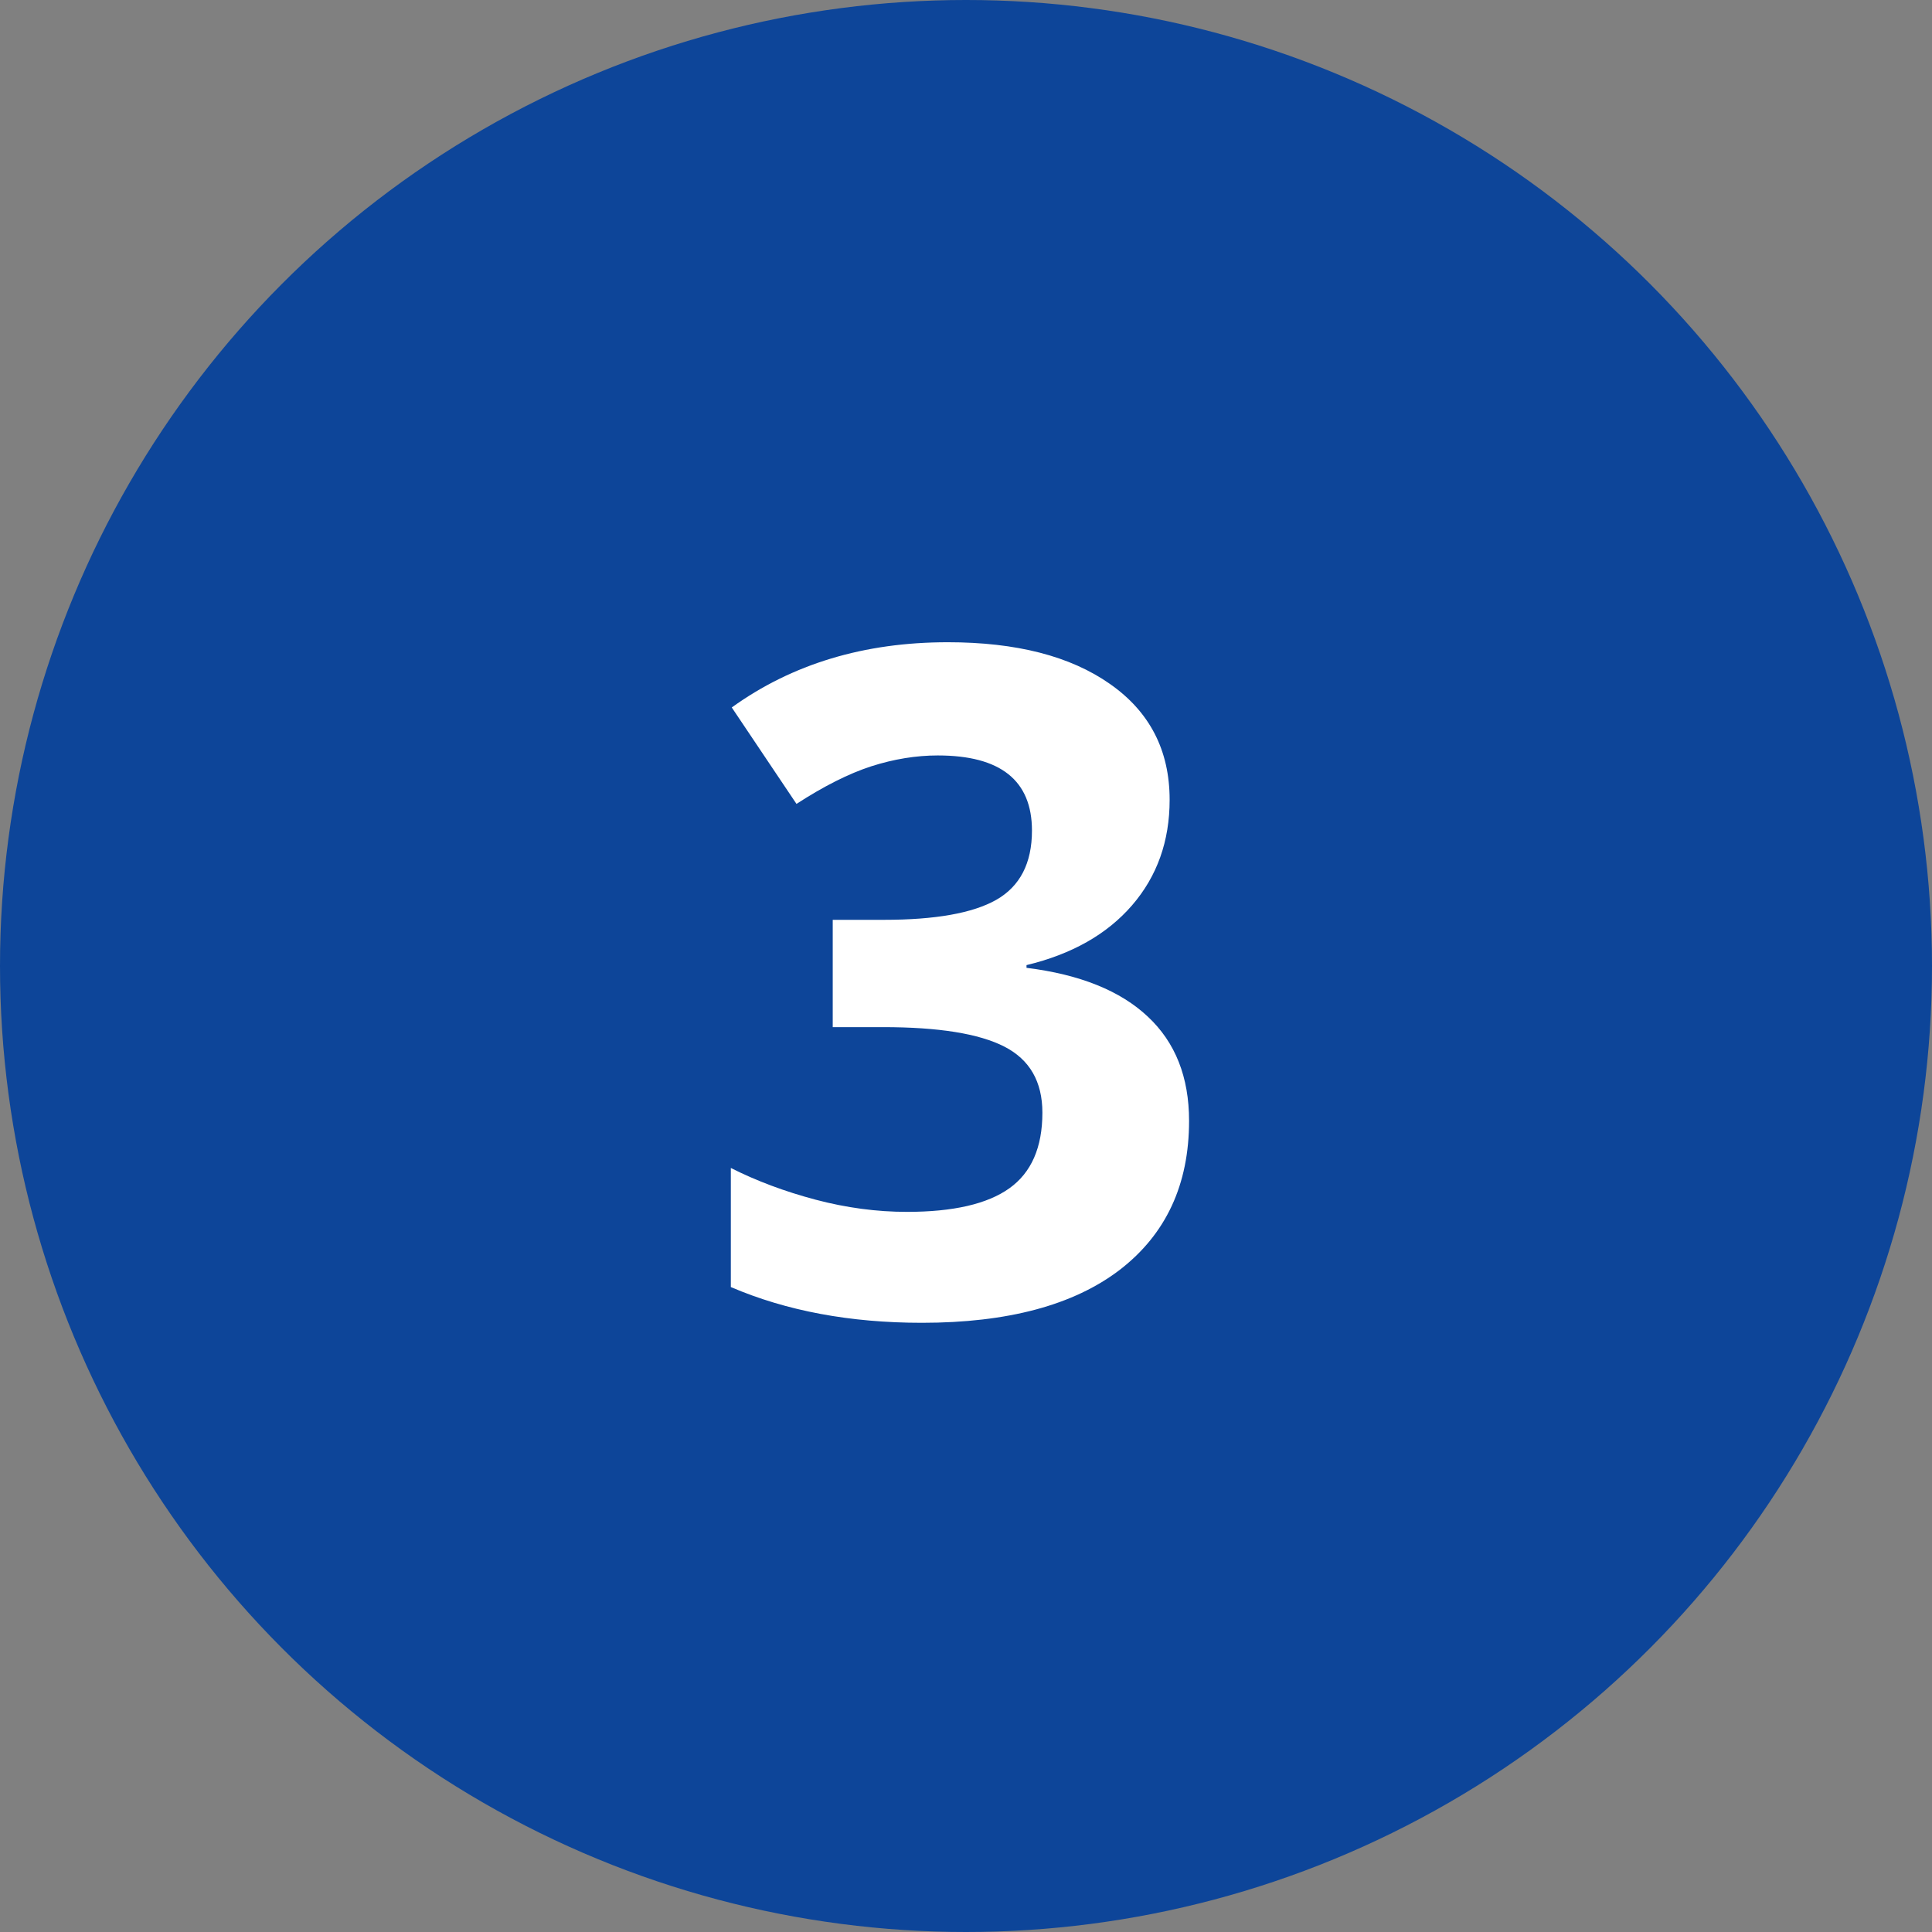 <?xml version="1.0" encoding="UTF-8"?> <svg xmlns="http://www.w3.org/2000/svg" width="50" height="50" viewBox="0 0 50 50" fill="none"><rect x="0" y="0" width="50" height="50" fill="#808080" stroke="none"/><circle cx="25" cy="25" r="25" fill="#0D4599"></circle><path d="M30.27 20.699C30.27 21.77 29.945 22.68 29.297 23.43C28.648 24.18 27.738 24.695 26.566 24.977V25.047C27.949 25.219 28.996 25.641 29.707 26.312C30.418 26.977 30.773 27.875 30.773 29.008C30.773 30.656 30.176 31.941 28.98 32.863C27.785 33.777 26.078 34.234 23.859 34.234C22 34.234 20.352 33.926 18.914 33.309V30.227C19.578 30.562 20.309 30.836 21.105 31.047C21.902 31.258 22.691 31.363 23.473 31.363C24.668 31.363 25.551 31.16 26.121 30.754C26.691 30.348 26.977 29.695 26.977 28.797C26.977 27.992 26.648 27.422 25.992 27.086C25.336 26.75 24.289 26.582 22.852 26.582H21.551V23.805H22.875C24.203 23.805 25.172 23.633 25.781 23.289C26.398 22.938 26.707 22.34 26.707 21.496C26.707 20.199 25.895 19.551 24.27 19.551C23.707 19.551 23.133 19.645 22.547 19.832C21.969 20.02 21.324 20.344 20.613 20.805L18.938 18.309C20.5 17.184 22.363 16.621 24.527 16.621C26.301 16.621 27.699 16.98 28.723 17.699C29.754 18.418 30.27 19.418 30.27 20.699Z" fill="white"></path></svg> 